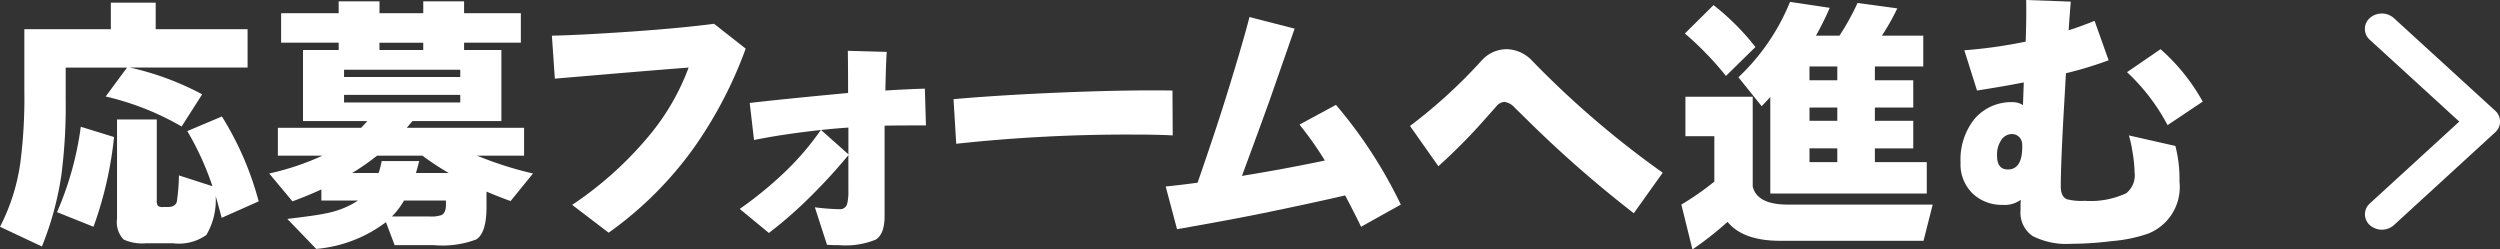 <svg xmlns="http://www.w3.org/2000/svg" width="185" height="18.46" viewBox="0 0 185 18.46">
  <rect x="0" y="0" width="185" height="18.46" fill="#333333" stroke="none"/>
  <g id="グループ_2081" data-name="グループ 2081" transform="translate(-98 -3771)">
    <path id="Icon_ionic-ios-arrow-forward" data-name="Icon ionic-ios-arrow-forward" d="M18.232,14.193l-6.618-6.05a1.072,1.072,0,0,1,0-1.615,1.345,1.345,0,0,1,1.77,0l7.5,6.855a1.072,1.072,0,0,1,.036,1.577l-7.53,6.9a1.342,1.342,0,0,1-1.77,0,1.072,1.072,0,0,1,0-1.615Z" transform="translate(261.754 3765.804)" fill="#fff"/>
    <g id="グループ_2031" data-name="グループ 2031" transform="translate(-398.398 1343.219)">
      <path id="パス_1595" data-name="パス 1595" d="M514.719,2432.781h-8.7a20.962,20.962,0,0,1,5.339,1.98l-1.52,2.38a20.344,20.344,0,0,0-5.619-2.22l1.58-2.14h-4.54v2.36a39.49,39.49,0,0,1-.321,5.6,22.917,22.917,0,0,1-1.439,5.28l-3.1-1.46a14.728,14.728,0,0,0,1.52-4.86,37.2,37.2,0,0,0,.281-5.14v-4.62h6.4v-1.961h3.319v1.961h6.8Zm-9.881,5.14a27.988,27.988,0,0,1-1.52,6.64l-2.7-1.081a23.576,23.576,0,0,0,1.759-6.319Zm7.52,4.36a5.1,5.1,0,0,1-.69,2.89,3.537,3.537,0,0,1-2.489.61h-1.96a3.3,3.3,0,0,1-1.68-.28,1.875,1.875,0,0,1-.48-1.54v-7.34H508v5.98a.68.68,0,0,0,.08.41.5.5,0,0,0,.359.09h.361c.373,0,.6-.126.68-.38a14.486,14.486,0,0,0,.16-1.96l2.48.8a21.717,21.717,0,0,0-1.86-4.081l2.559-1.079a22.965,22.965,0,0,1,2.721,6.28l-2.74,1.22Q512.658,2443.34,512.358,2442.281Z" fill="#fff"/>
      <path id="パス_1596" data-name="パス 1596" d="M524.958,2444.221a10,10,0,0,1-5.159,1.98l-2.14-2.221q2.04-.238,2.8-.4a6.646,6.646,0,0,0,2.44-.96h-2.719v-.82q-1,.459-2.14.88l-1.721-2.06a19.55,19.55,0,0,0,3.941-1.32h-3.3v-2.06h6.161q.159-.159.46-.5h-4.761v-5.261h2.64v-.539H517.2v-2.18h4.259v-.88h3.021v.88h3.24v-.88h3.02v.88h4.2v2.18h-4.2v.539h2.76v5.261h-6.581c-.147.173-.286.34-.419.5h8.68v2.06H531.7a26.863,26.863,0,0,0,4.139,1.32l-1.659,2.04q-.881-.319-1.781-.7v1.14q0,1.92-.759,2.4a7.067,7.067,0,0,1-3.14.42h-2.9Zm5.5-10.741v-.539h-8.6v.539Zm0,1.881v-.56h-8.6v.56Zm-3.04,4.34c-.066.267-.147.56-.239.88h2.42a20.152,20.152,0,0,1-1.94-1.28H524.3a17.376,17.376,0,0,1-1.841,1.28h1.96a7.075,7.075,0,0,0,.221-.88Zm.3-8.221v-.539h-3.24v.539Zm-1.42,11.141a5.852,5.852,0,0,1-.9,1.18h2.781a2.392,2.392,0,0,0,.88-.1q.339-.159.339-.76v-.32Z" fill="#fff"/>
      <path id="パス_1597" data-name="パス 1597" d="M551.579,2431.381a31.174,31.174,0,0,1-3.82,7.32,27,27,0,0,1-6.321,6.3l-2.7-2.06a26.54,26.54,0,0,0,5.86-5.32,17.248,17.248,0,0,0,2.759-4.84q-1.839.14-5.179.42l-4.721.4-.219-3.18q2.019-.039,5.84-.3,3.74-.26,6.16-.58Z" fill="#fff"/>
      <path id="パス_1598" data-name="パス 1598" d="M564.918,2437.061q-2.3,0-3.06.02v6.68q0,1.34-.65,1.75a5.952,5.952,0,0,1-2.75.41h-.4c-.2-.014-.354-.02-.46-.02l-.9-2.78a16.051,16.051,0,0,0,1.84.14.535.535,0,0,0,.56-.44,3.713,3.713,0,0,0,.08-.94v-2.62a40.008,40.008,0,0,1-2.781,3.04,31.225,31.225,0,0,1-3.1,2.72l-2.16-1.78a28.1,28.1,0,0,0,3.39-2.78,20.152,20.152,0,0,0,2.61-3.06q-2.76.3-4.94.74l-.321-2.74q2.361-.279,7.281-.74,0-1.819-.02-3.12l2.88.08q-.06.8-.1,2.859,1.6-.1,2.92-.139Zm-5.739,2.14v-1.98q-1.141.079-2.02.18Z" fill="#fff"/>
      <path id="パス_1599" data-name="パス 1599" d="M583.179,2437.8q-1.161-.06-2.761-.06a117.456,117.456,0,0,0-13.259.68l-.2-3.3q2.9-.26,6.761-.44,5.66-.259,9.44-.2Z" fill="#fff"/>
      <path id="パス_1600" data-name="パス 1600" d="M600.059,2442.921l-2.94,1.64q-.522-1.08-1.181-2.32-2.22.52-6,1.3-2.439.5-6.439,1.2l-.84-3.16q1.2-.12,2.36-.28,1.359-3.92,2.14-6.44,1.239-4,1.7-5.82l3.341.86-1.841,5.28q-.819,2.28-2.059,5.62l.46-.08q2.7-.439,5.679-1.06a24.961,24.961,0,0,0-1.879-2.66l2.7-1.46A34.322,34.322,0,0,1,600.059,2442.921Z" fill="#fff"/>
      <path id="パス_1601" data-name="パス 1601" d="M619.438,2440.561l-2.139,3a86.683,86.683,0,0,1-7.8-6.82q-.342-.339-1-.98a1.275,1.275,0,0,0-.76-.44.843.843,0,0,0-.62.34l-.96,1.08a41.372,41.372,0,0,1-3.321,3.34l-2.1-2.98a38.121,38.121,0,0,0,5.3-4.84,2.494,2.494,0,0,1,1.9-.84,2.67,2.67,0,0,1,1.861.88A69.442,69.442,0,0,0,619.438,2440.561Z" fill="#fff"/>
      <path id="パス_1602" data-name="パス 1602" d="M624.239,2444.2a25.648,25.648,0,0,1-2.6,2.04l-.821-3.32a21.081,21.081,0,0,0,2.441-1.7v-3.36h-2.14v-2.92h4.98v6.64q.32,1.341,2.6,1.34h10.719l-.679,2.68h-10.6Q625.379,2445.6,624.239,2444.2Zm2.06-12.94-2.18,2.14a23.187,23.187,0,0,0-3.04-3.14l2.12-2.1A17.956,17.956,0,0,1,626.3,2431.261Zm5.5-2.9a22.513,22.513,0,0,1-1.02,2.06h1.74a18.9,18.9,0,0,0,1.339-2.42l2.941.4a17.261,17.261,0,0,1-1.14,2.02h3.06v2.28h-3.58v1.02h2.84v2.02h-2.84v.98h2.84v2.04h-2.84v1.02h3.84v2.32H627.4v-7.14q-.219.24-.639.68l-1.72-2.14a15.844,15.844,0,0,0,3.819-5.58Zm-1.5,4.34v1.02h2.059v-1.02Zm2.059,4.02v-.98H630.3v.98Zm0,3.06v-1.02H630.3v1.02Z" fill="#fff"/>
      <path id="パス_1603" data-name="パス 1603" d="M657.679,2441.221a3.7,3.7,0,0,1-2.3,3.84,10.718,10.718,0,0,1-2.7.56,24.046,24.046,0,0,1-3,.2,5.512,5.512,0,0,1-2.861-.57,2.087,2.087,0,0,1-.9-1.91q0-.66.02-.78a2,2,0,0,1-1.359.38,3.134,3.134,0,0,1-2.121-.76,3,3,0,0,1-.979-2.38,4.793,4.793,0,0,1,1.05-3.24,3.588,3.588,0,0,1,2.869-1.22,1.344,1.344,0,0,1,.7.22q.02-.56.06-1.68l-.221.04q-1.078.219-3.239.559l-.94-2.979a35.419,35.419,0,0,0,4.54-.64q.059-1.541.039-3.08l3.3.12q-.06.68-.16,2.12,1-.319,1.919-.7l1.04,2.92a27.483,27.483,0,0,1-3.159.96q-.1,1.8-.2,3.52-.181,3.381-.181,4.84c0,.506.147.827.44.96a4.209,4.209,0,0,0,1.321.12,6.246,6.246,0,0,0,3.08-.56,1.692,1.692,0,0,0,.619-1.56,9.342,9.342,0,0,0-.15-1.47,8.4,8.4,0,0,0-.27-1.25l3.44.78A9.673,9.673,0,0,1,657.679,2441.221Zm-11.64-2.82a.838.838,0,0,0-.2-.46.765.765,0,0,0-.559-.24.947.947,0,0,0-.78.43,1.915,1.915,0,0,0-.32,1.17c0,.679.266,1.02.8,1.02Q646.119,2440.321,646.039,2438.4Zm13.359-3.1-2.6,1.74a14.809,14.809,0,0,0-3-3.92l2.48-1.7A14.555,14.555,0,0,1,659.4,2435.3Z" fill="#fff"/>
    </g>
  </g>
</svg>
